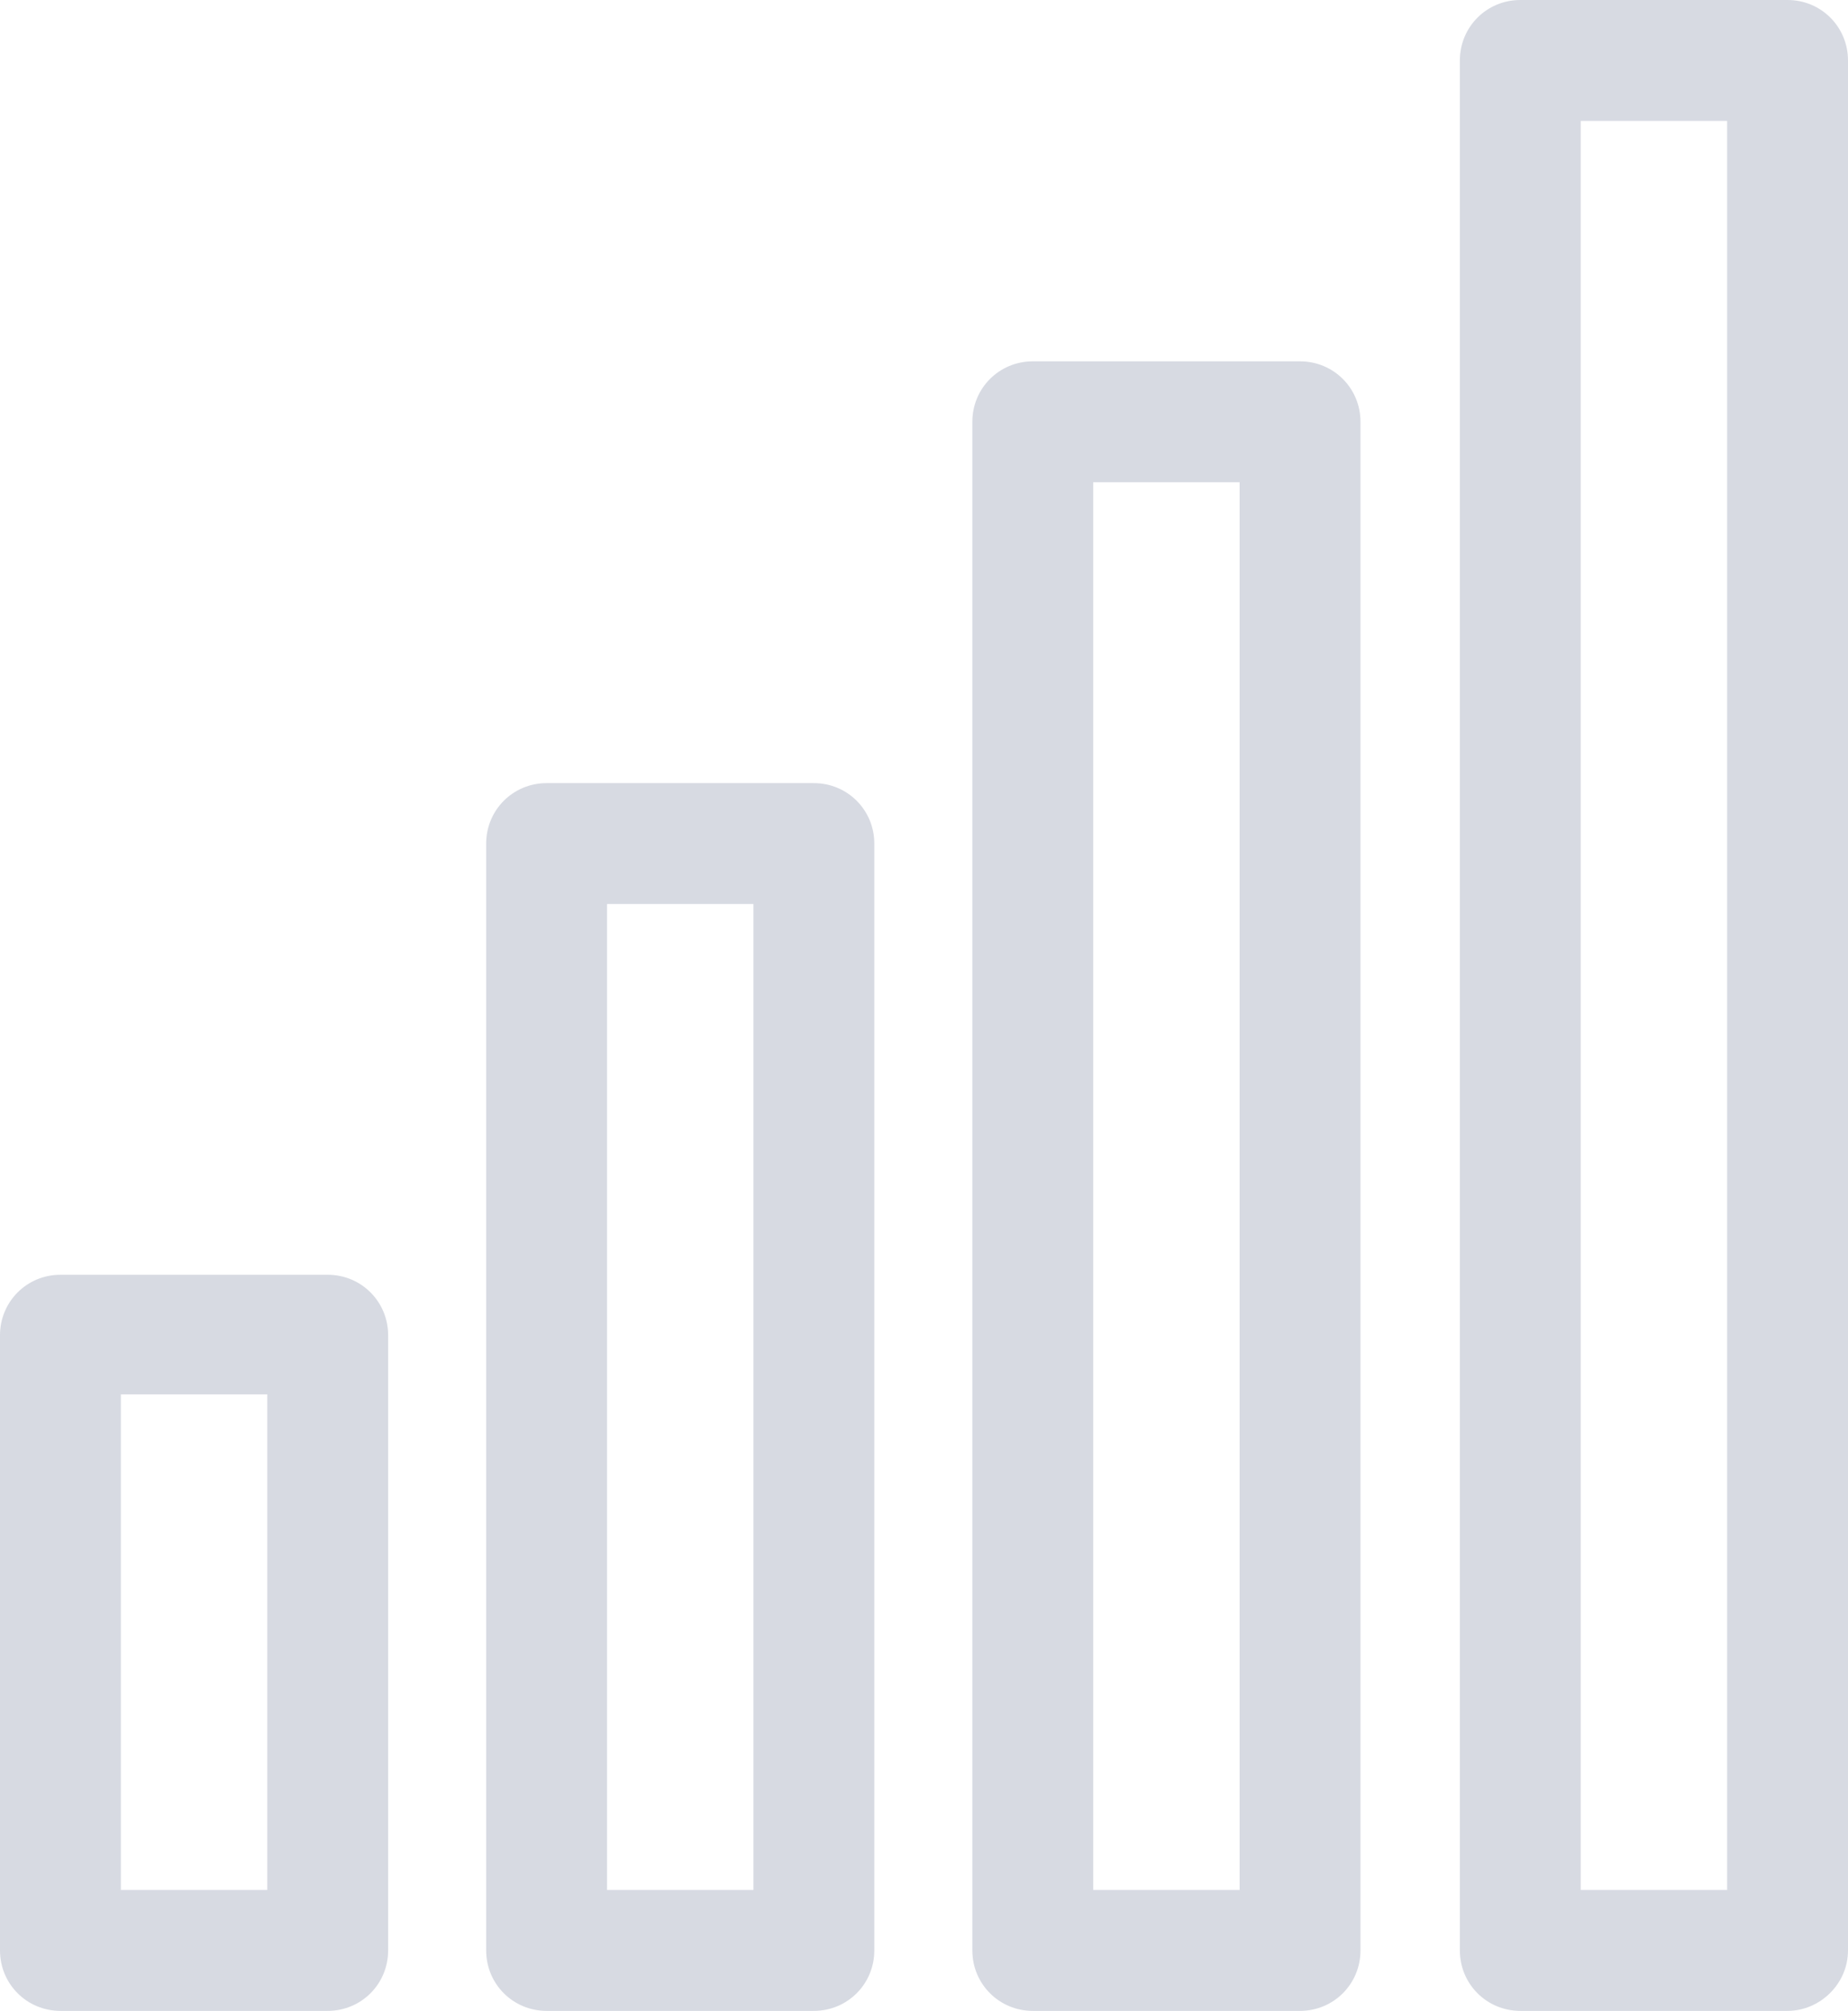 <svg version="1.1" xmlns="http://www.w3.org/2000/svg" x="0px" y="0px" viewBox="0 0 137.6 149.7"
style="enable-background:new 0 0 137.6 149.7;" xml:space="preserve">
	<g>
		<path id="XMLID_22751_" style="fill:#D7DAE2;" d="M24.4,149.7H4.5c-2.5,0-4.5-2-4.5-4.5V99.4c0-2.5,2-4.5,4.5-4.5h19.9
		c2.5,0,4.5,2,4.5,4.5v45.8C28.9,147.7,26.9,149.7,24.4,149.7z M9,140.7h10.9v-36.9H9V140.7z"/>
		<path id="XMLID_22742_" style="fill:#D7DAE2;" d="M60.6,149.7H40.7c-2.5,0-4.5-2-4.5-4.5V62.8c0-2.5,2-4.5,4.5-4.5h19.9
		c2.5,0,4.5,2,4.5,4.5v82.4C65.1,147.7,63.1,149.7,60.6,149.7z M45.2,140.7h10.9V67.3H45.2V140.7z"/>
		<path id="XMLID_22735_" style="fill:#D7DAE2;" d="M96.8,149.7H76.9c-2.5,0-4.5-2-4.5-4.5V31.4c0-2.5,2-4.5,4.5-4.5h19.9
		c2.5,0,4.5,2,4.5,4.5v113.8C101.3,147.7,99.3,149.7,96.8,149.7z M81.4,140.7h10.9V35.9H81.4V140.7z"/>
		<path id="XMLID_22732_" style="fill:#D7DAE2;" d="M133.1,149.7h-19.9c-2.5,0-4.5-2-4.5-4.5V4.5c0-2.5,2-4.5,4.5-4.5h19.9
		c2.5,0,4.5,2,4.5,4.5v140.7C137.6,147.7,135.5,149.7,133.1,149.7z M117.7,140.7h10.9V9h-10.9V140.7z"/>
	</g>
</svg>
